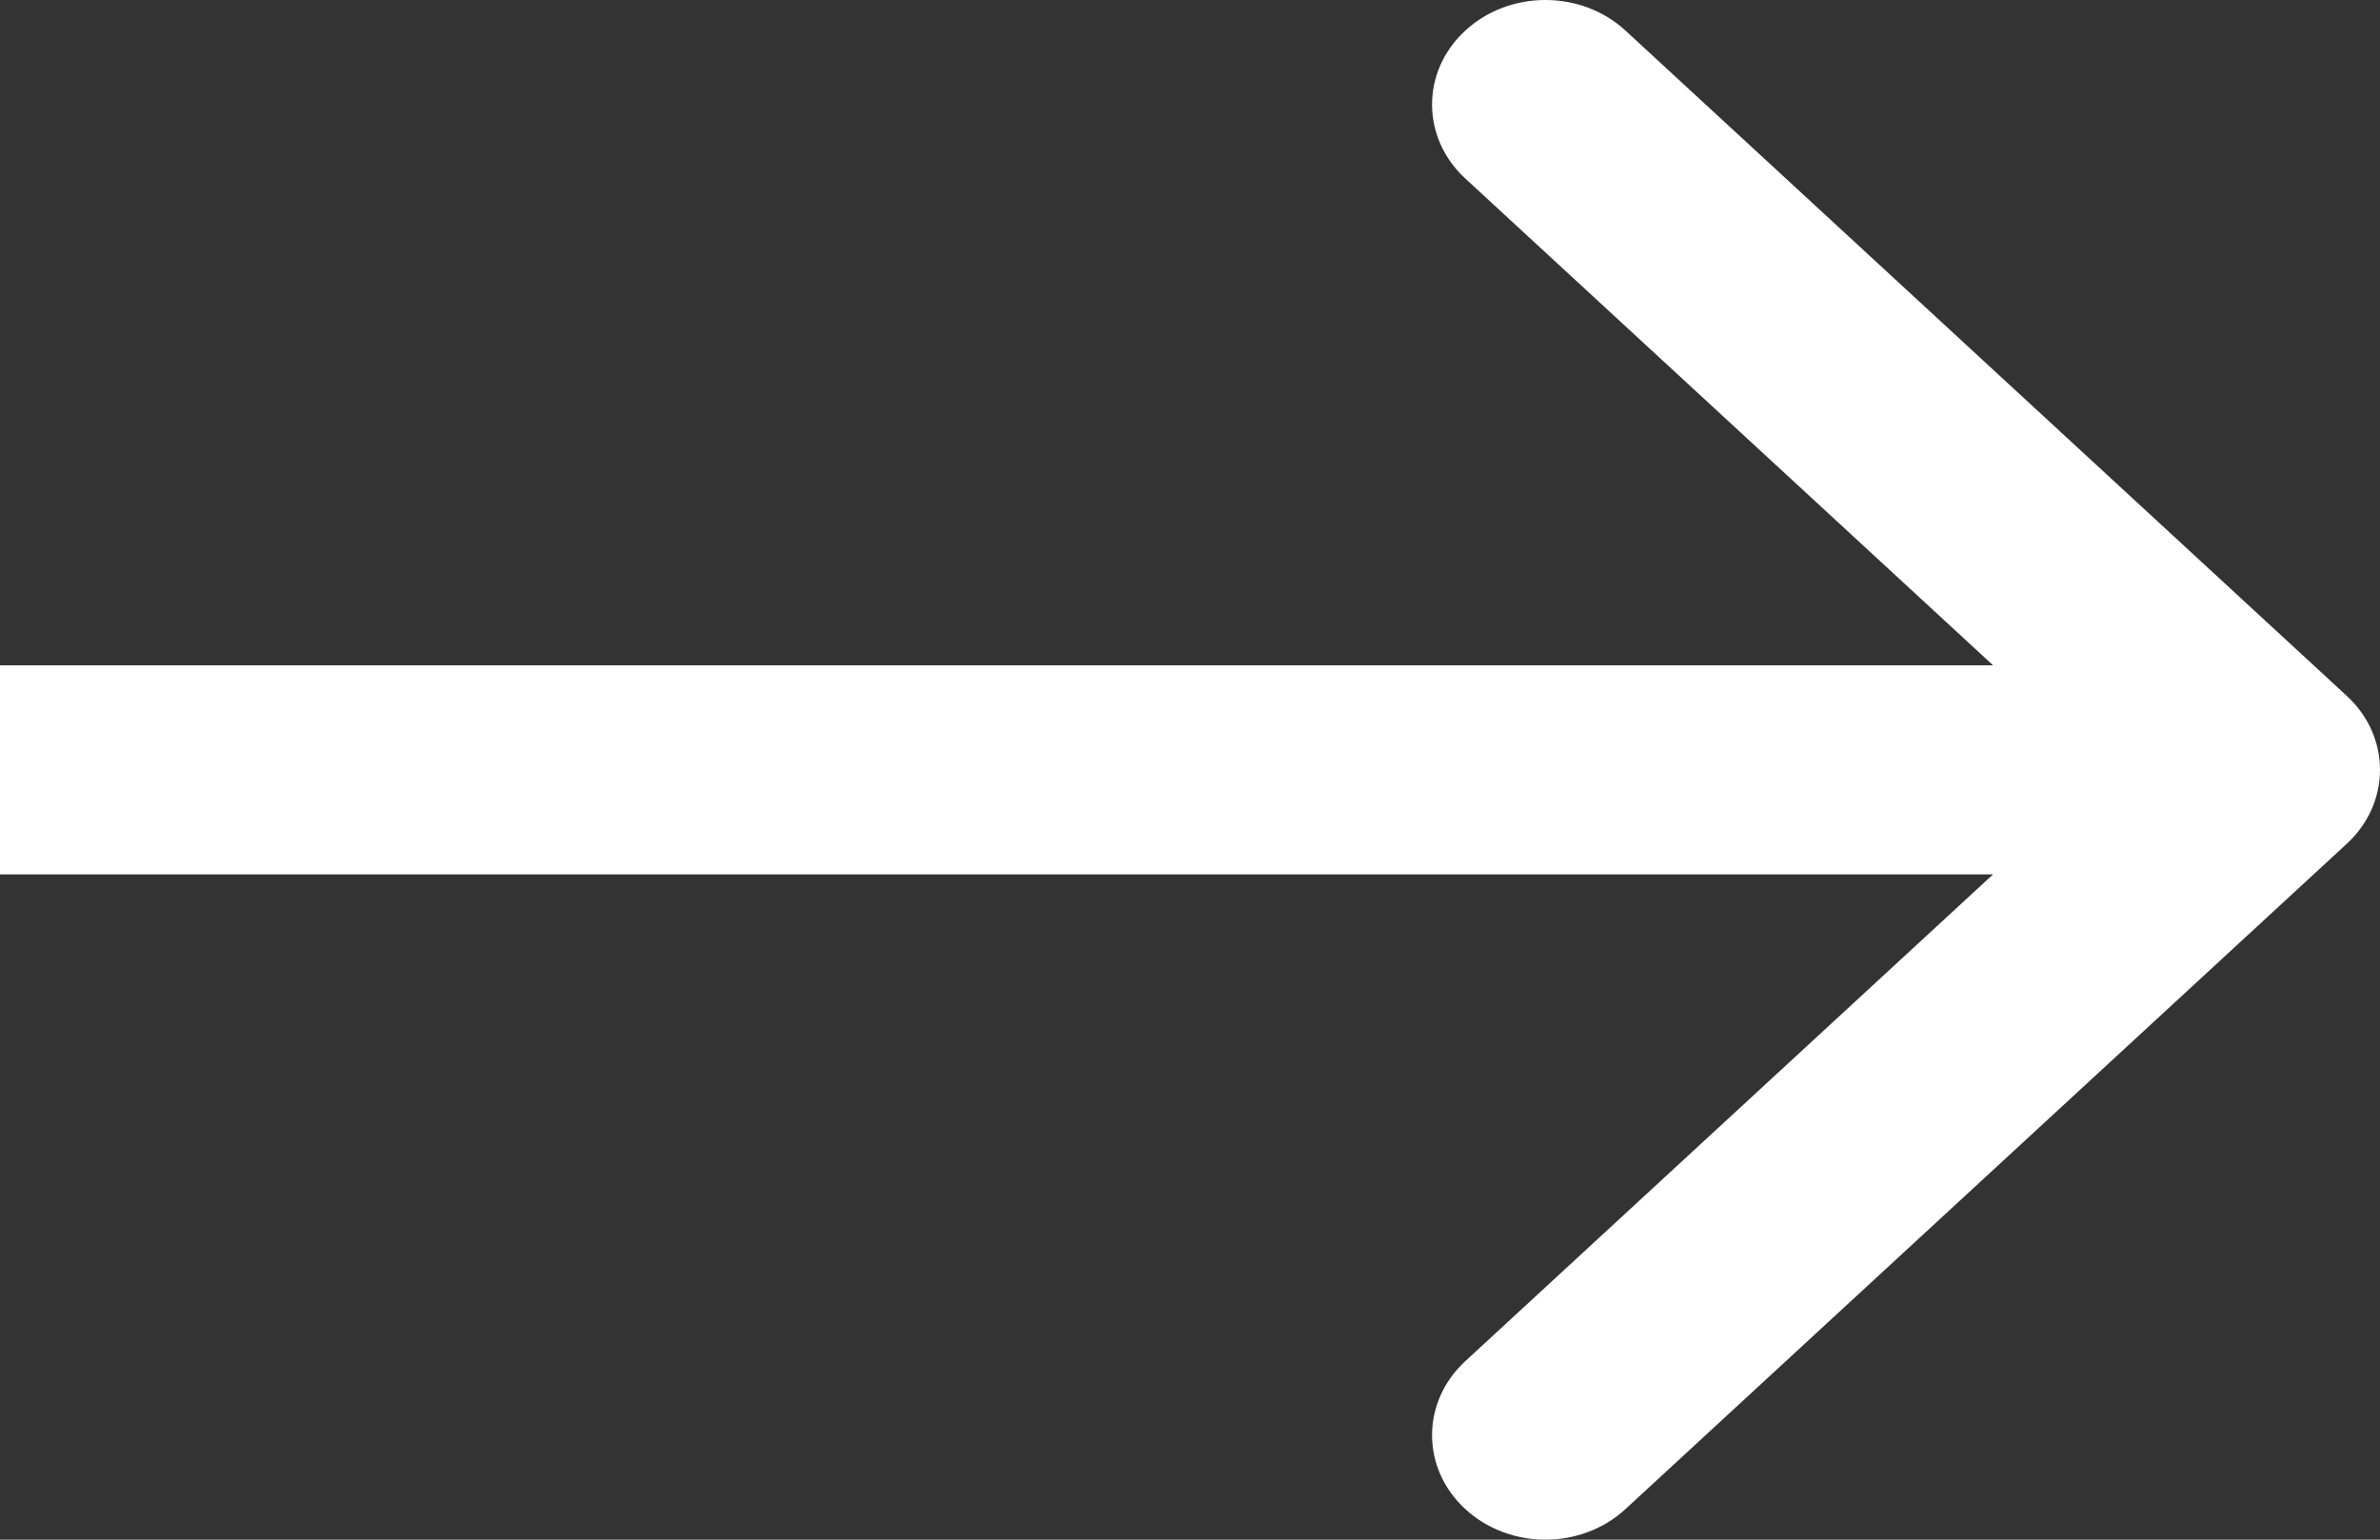 <svg width="17" height="11" viewBox="0 0 17 11" fill="none" xmlns="http://www.w3.org/2000/svg">
<rect x="0" y="0" width="17" height="11" fill="#333333" stroke="none"/>
<path fill-rule="evenodd" clip-rule="evenodd" d="M11.611 0.219L16.763 4.972C17.079 5.264 17.079 5.736 16.763 6.028L11.611 10.781C11.295 11.073 10.782 11.073 10.466 10.781C10.15 10.49 10.15 10.017 10.466 9.725L14.236 6.247L-1.09224e-06 6.247L-8.31062e-07 4.753L14.236 4.753L10.466 1.275C10.15 0.983 10.15 0.51 10.466 0.219C10.782 -0.073 11.295 -0.073 11.611 0.219Z" fill="white"/>
</svg>
